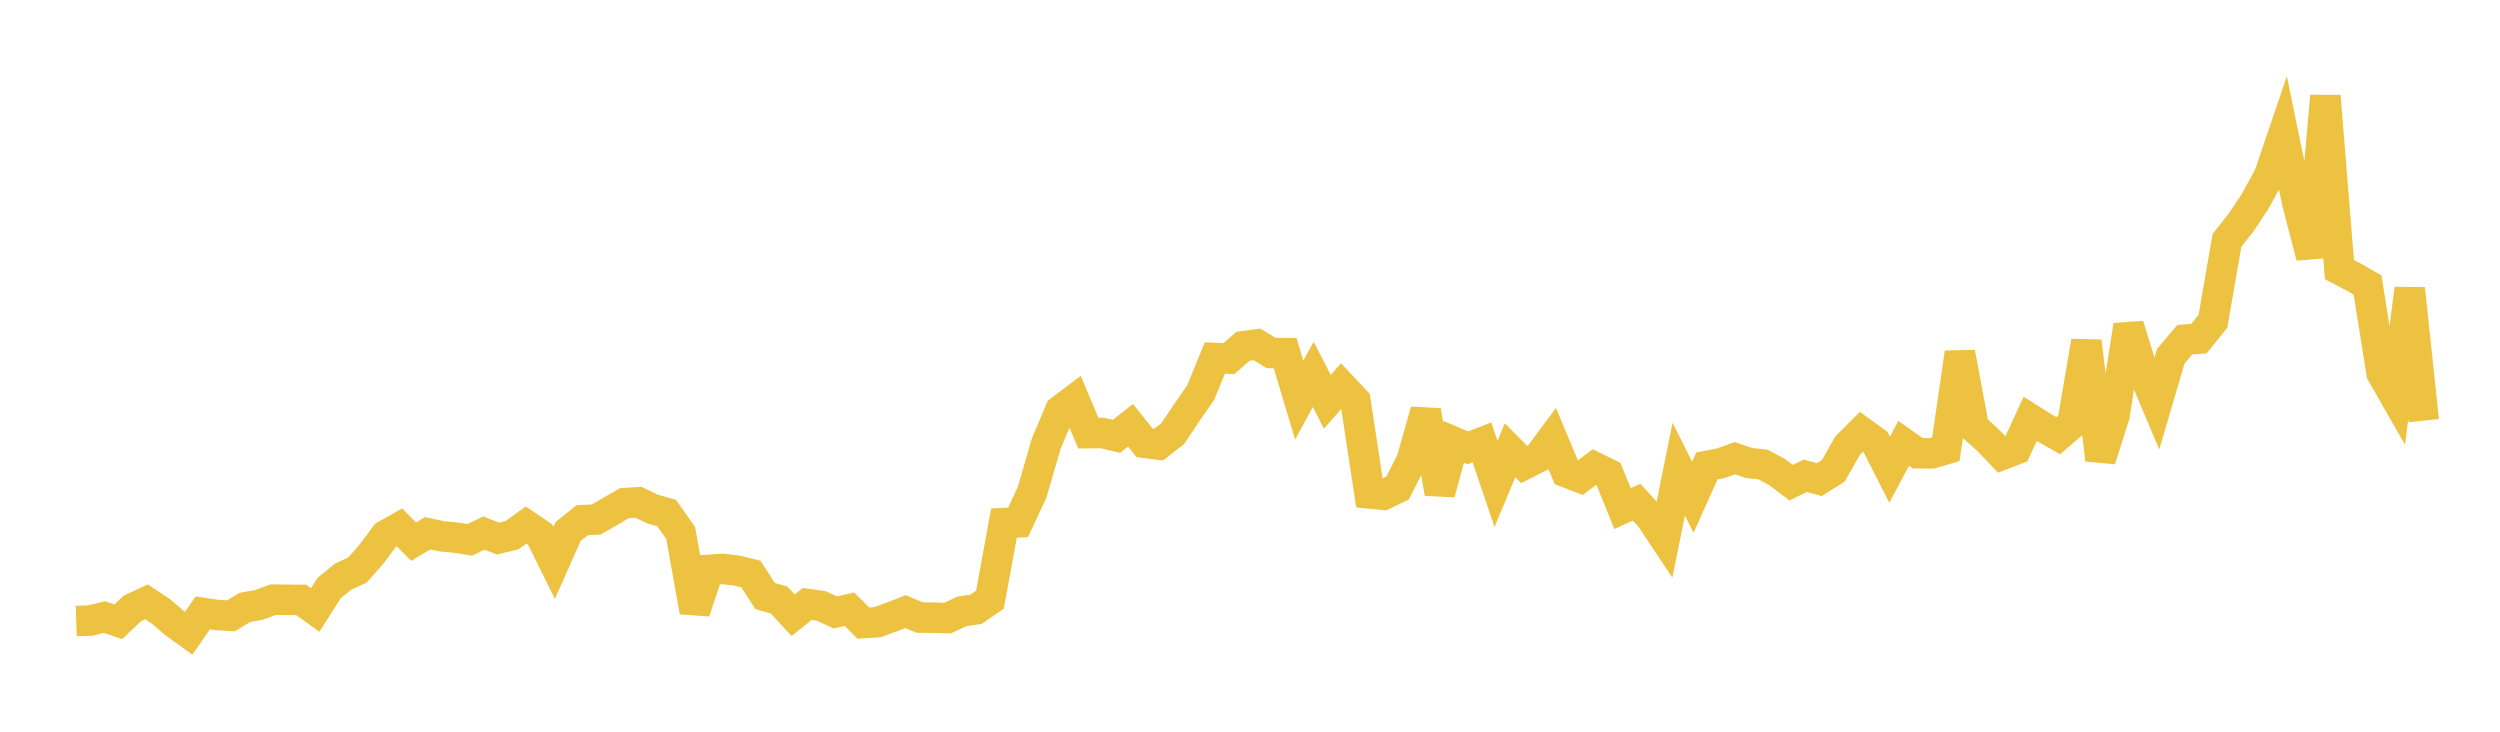 <svg width="164" height="48" xmlns="http://www.w3.org/2000/svg" xmlns:xlink="http://www.w3.org/1999/xlink"><path fill="none" stroke="rgb(237,194,64)" stroke-width="2" d="M5,40.74L5.922,40.707L6.844,40.482L7.766,40.786L8.689,39.906L9.611,39.48L10.533,40.089L11.455,40.872L12.377,41.54L13.299,40.209L14.222,40.341L15.144,40.401L16.066,39.844L16.988,39.681L17.91,39.34L18.832,39.346L19.754,39.351L20.677,40.014L21.599,38.569L22.521,37.82L23.443,37.399L24.365,36.357L25.287,35.116L26.21,34.597L27.132,35.533L28.054,34.982L28.976,35.183L29.898,35.266L30.82,35.415L31.743,34.967L32.665,35.33L33.587,35.108L34.509,34.442L35.431,35.067L36.353,36.934L37.275,34.86L38.198,34.121L39.12,34.078L40.042,33.542L40.964,33.007L41.886,32.95L42.808,33.397L43.731,33.655L44.653,34.97L45.575,40.124L46.497,37.383L47.419,37.32L48.341,37.431L49.263,37.658L50.186,39.098L51.108,39.363L52.03,40.36L52.952,39.619L53.874,39.75L54.796,40.177L55.719,39.962L56.641,40.875L57.563,40.816L58.485,40.479L59.407,40.122L60.329,40.511L61.251,40.519L62.174,40.546L63.096,40.102L64.018,39.973L64.94,39.341L65.862,34.312L66.784,34.27L67.707,32.291L68.629,29.115L69.551,26.92L70.473,26.225L71.395,28.415L72.317,28.404L73.24,28.623L74.162,27.899L75.084,29.049L76.006,29.166L76.928,28.447L77.85,27.074L78.772,25.738L79.695,23.482L80.617,23.525L81.539,22.715L82.461,22.594L83.383,23.16L84.305,23.164L85.228,26.249L86.15,24.556L87.072,26.359L87.994,25.315L88.916,26.292L89.838,32.37L90.76,32.459L91.683,32.011L92.605,30.201L93.527,26.941L94.449,32.363L95.371,28.986L96.293,29.377L97.216,29.021L98.138,31.744L99.06,29.538L99.982,30.474L100.904,30.006L101.826,28.766L102.749,30.983L103.671,31.339L104.593,30.639L105.515,31.089L106.437,33.363L107.359,32.947L108.281,33.949L109.204,35.337L110.126,30.777L111.048,32.62L111.97,30.567L112.892,30.385L113.814,30.058L114.737,30.374L115.659,30.471L116.581,30.97L117.503,31.661L118.425,31.211L119.347,31.461L120.269,30.88L121.192,29.252L122.114,28.328L123.036,28.996L123.958,30.814L124.88,29.082L125.802,29.736L126.725,29.74L127.647,29.47L128.569,23.135L129.491,28.043L130.413,28.87L131.335,29.836L132.257,29.481L133.18,27.478L134.102,28.057L135.024,28.582L135.946,27.792L136.868,22.391L137.79,30.158L138.713,27.239L139.635,21.34L140.557,24.328L141.479,26.513L142.401,23.374L143.323,22.28L144.246,22.218L145.168,21.08L146.09,15.765L147.012,14.6L147.934,13.215L148.856,11.524L149.778,8.806L150.701,13.298L151.623,16.849L152.545,6.302L153.467,17.686L154.389,18.169L155.311,18.696L156.234,24.479L157.156,26.092L158.078,18.939L159,27.595"></path></svg>